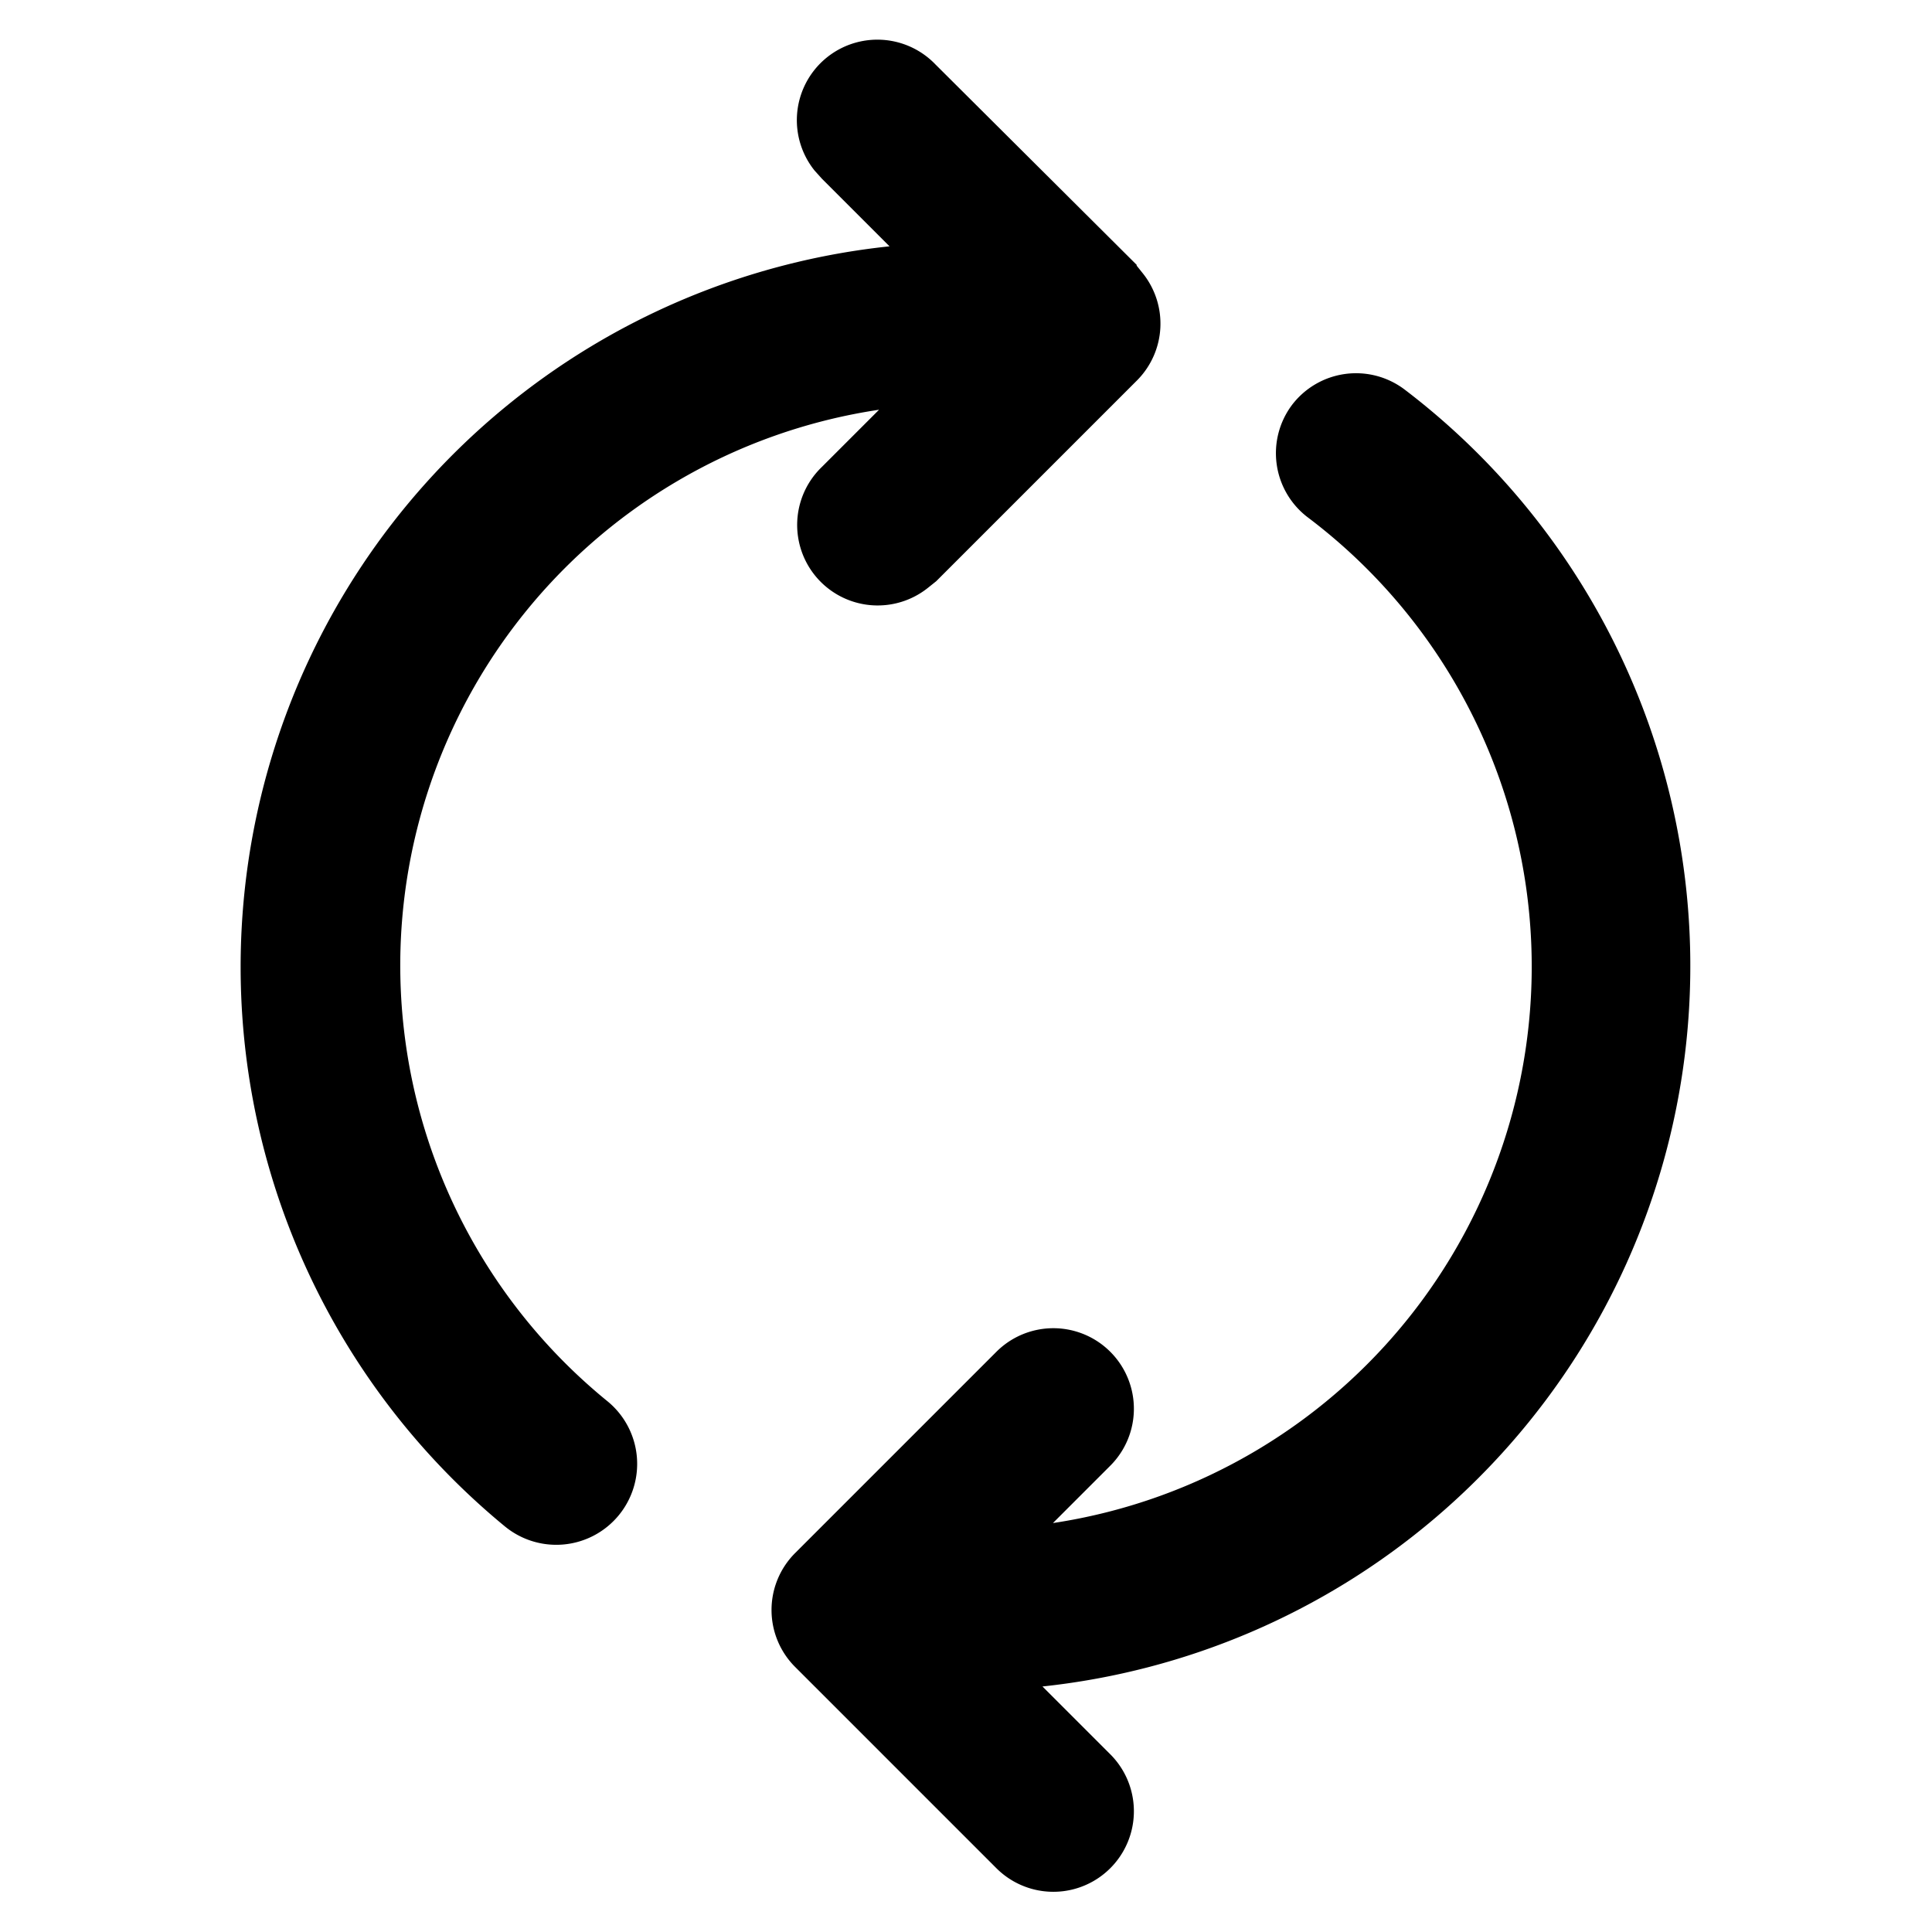 <svg fill="currentColor" viewBox="0 0 24 24"><path d="M16.05 5.03a1 1 0 0 0 .2 1.4 6.99 6.99 0 0 1-3.17 12.49l.71-.71a1 1 0 0 0-1.41-1.42l-2.5 2.5a1 1 0 0 0 0 1.42l2.5 2.5a1 1 0 0 0 1.41-1.42l-.84-.84a9 9 0 0 0 4.5-16.11 1 1 0 0 0-1.4.19Zm-1.93-1.74L11.62.8a1 1 0 0 0-1.5 1.32l.09.1.84.84a9 9 0 0 0-4.78 15.9 1 1 0 0 0 1.28-1.55 6.98 6.98 0 0 1 3.37-12.32l-.71.71a1 1 0 0 0 1.32 1.5l.1-.08 2.5-2.5a1 1 0 0 0 .07-1.32l-.08-.1Z"/></svg>